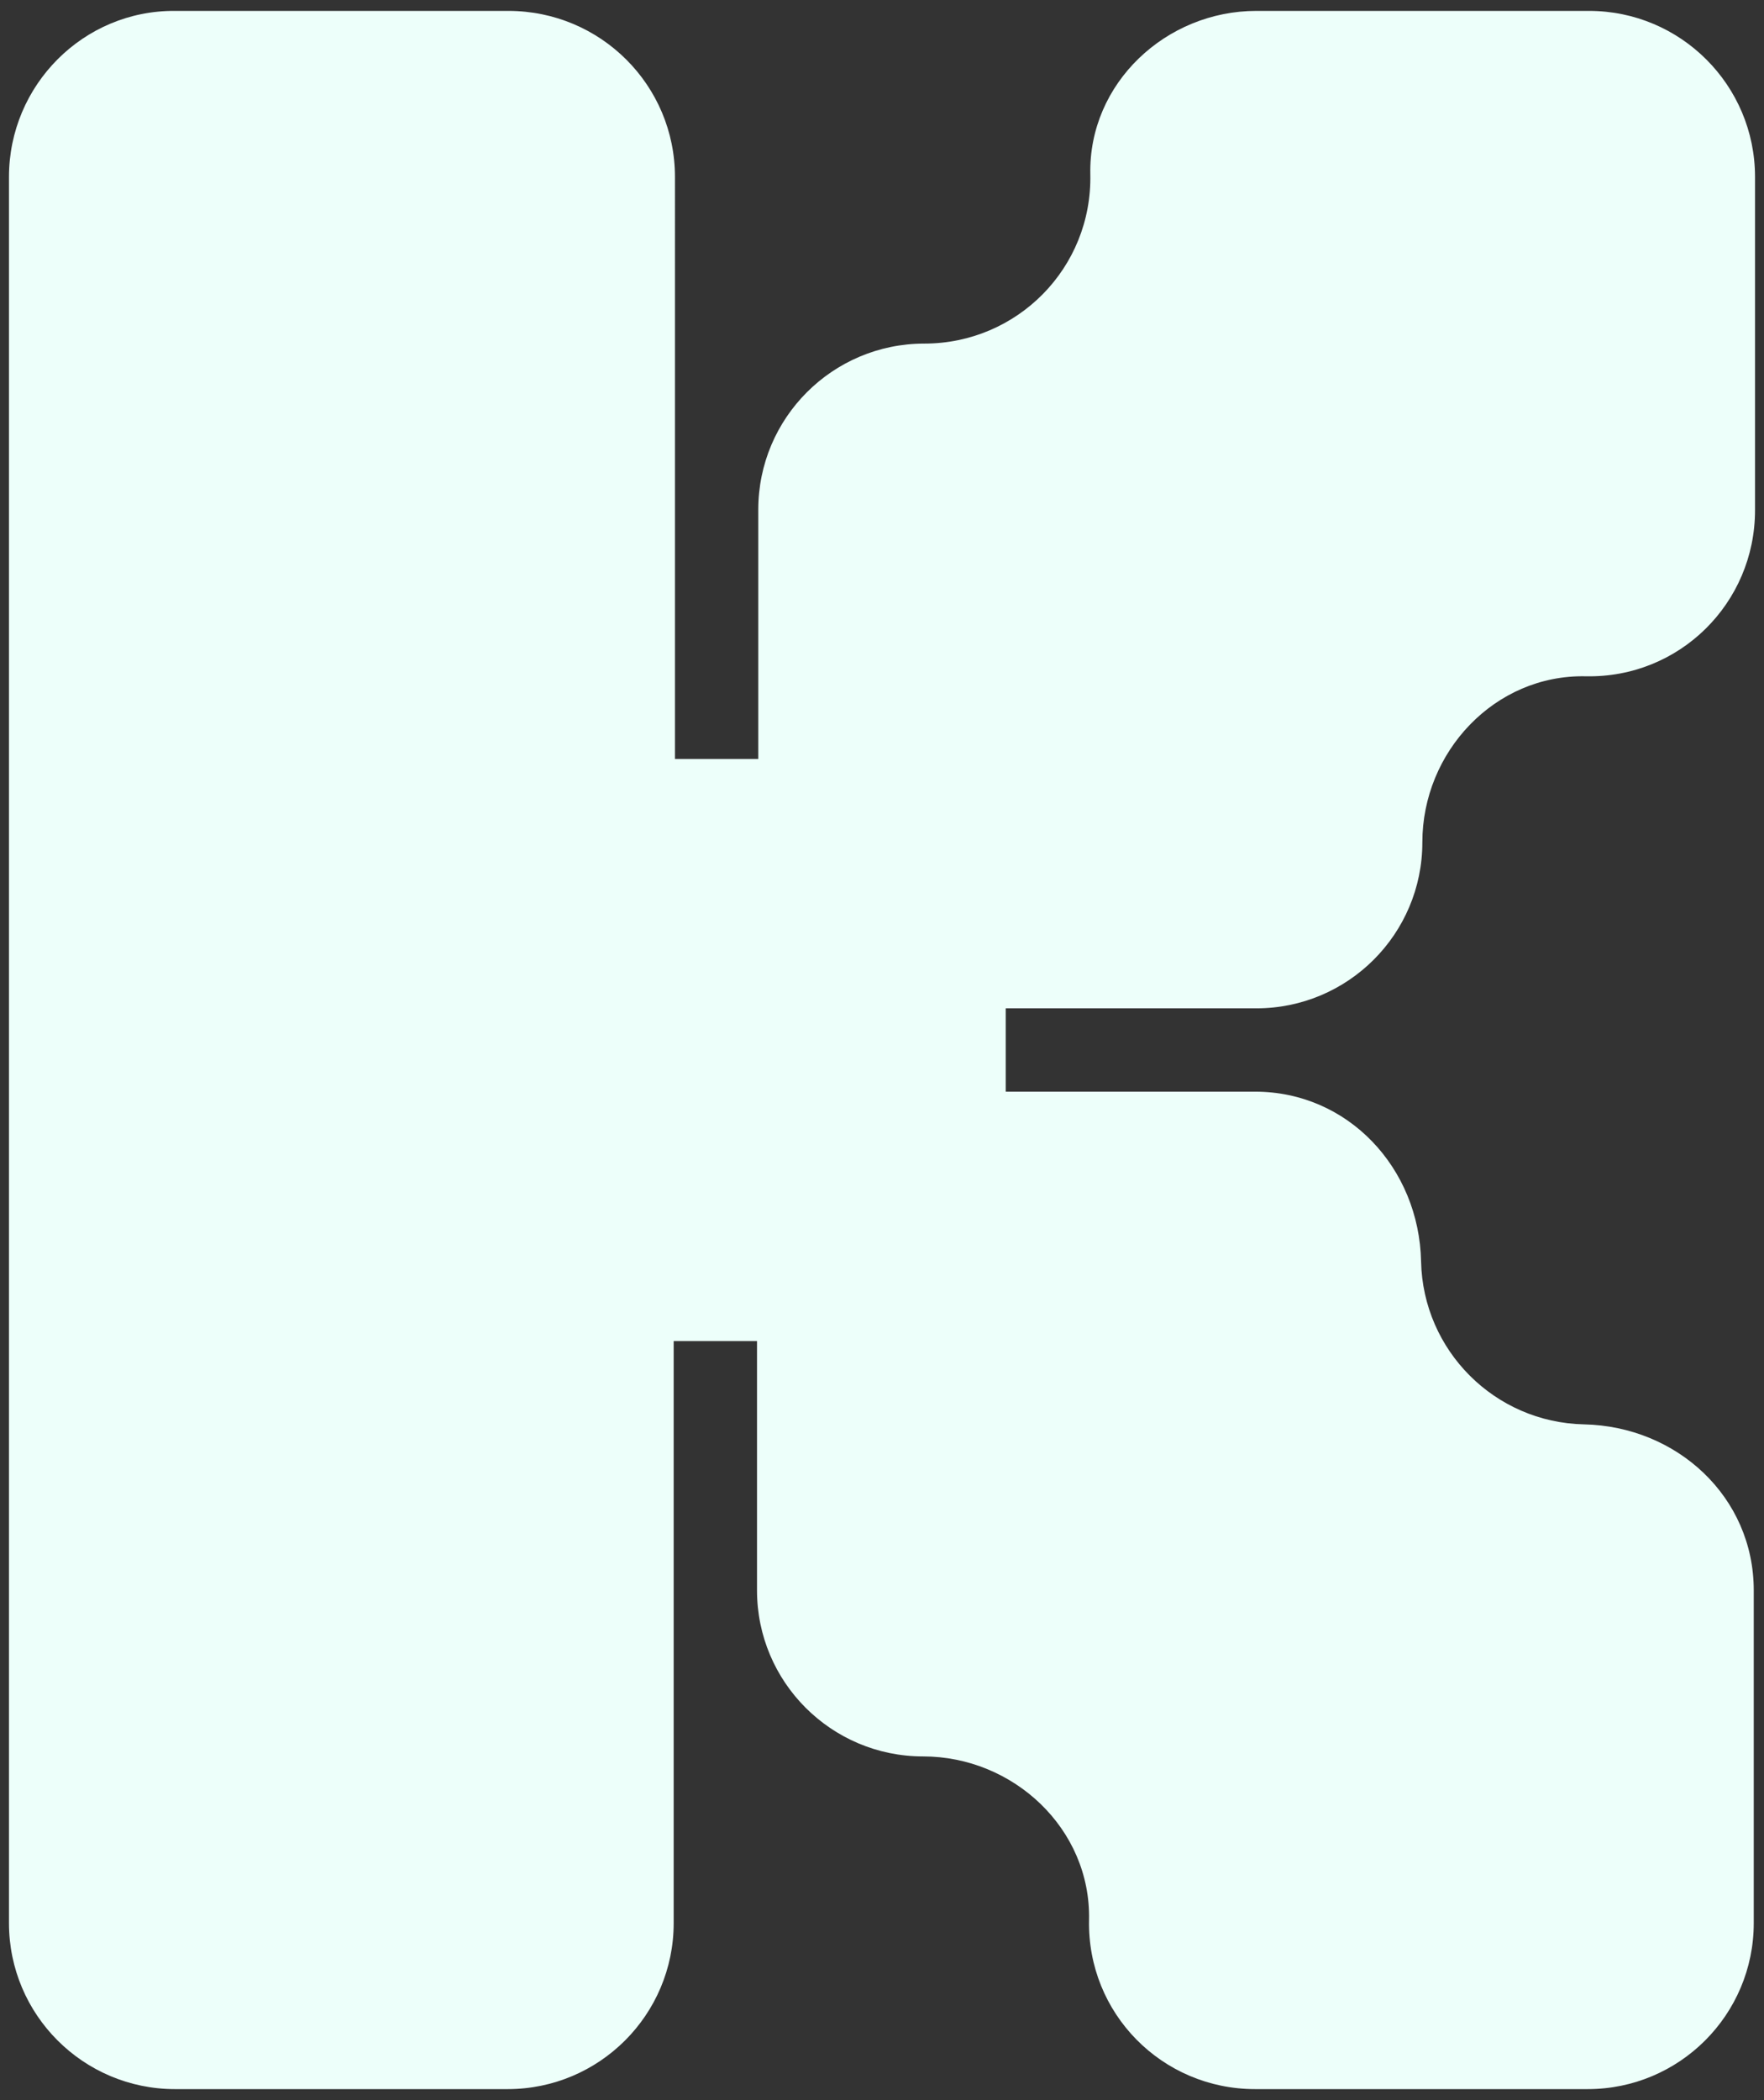 <svg viewBox="0 0 275.2 327.6" version="1.1" xmlns="http://www.w3.org/2000/svg" id="Layer_2">
  
  <rect x="0" y="0" width="275.2" height="327.6" fill="#333333" stroke="none"/>
  
  <defs>
    <style>
      .st0 {
        fill: #edfffa;
      }
    </style>
  </defs>
  <g id="Lag_1">
    <path d="M196,157.3c14.3,0,25.9-11.6,25.9-25.9h0c0-14.1,11.3-26.2,25.5-25.9,14.6.3,26.4-11.4,26.4-25.9V27.6c0-14.3-11.6-25.9-25.9-25.9h-51.9c-14.1,0-26.2,11.3-25.9,25.5.3,14.6-11.4,26.4-25.9,26.4h0c-14.3,0-25.9,11.6-25.9,25.9v38.9h-13V27.6c0-14.3-11.6-25.9-26-25.9H27.3C13,1.6,1.4,13.3,1.4,27.6v272.4c0,14.3,11.6,25.9,25.9,25.9h51.9c14.3,0,25.9-11.6,25.9-25.9v-90.8h13v38.9c0,14.3,11.6,25.9,25.9,25.9h0c14.1,0,26.2,11.3,25.9,25.5-.3,14.6,11.4,26.4,25.9,26.4h51.9c14.3,0,25.9-11.6,25.9-25.9v-51.9c0-14.6-12-25.6-26.5-25.9-13.9-.3-25.1-11.5-25.4-25.4-.3-14.6-11.4-26.5-25.9-26.5h-38.9v-13h38.9,0Z" class="st0"></path>
  </g>
</svg>
